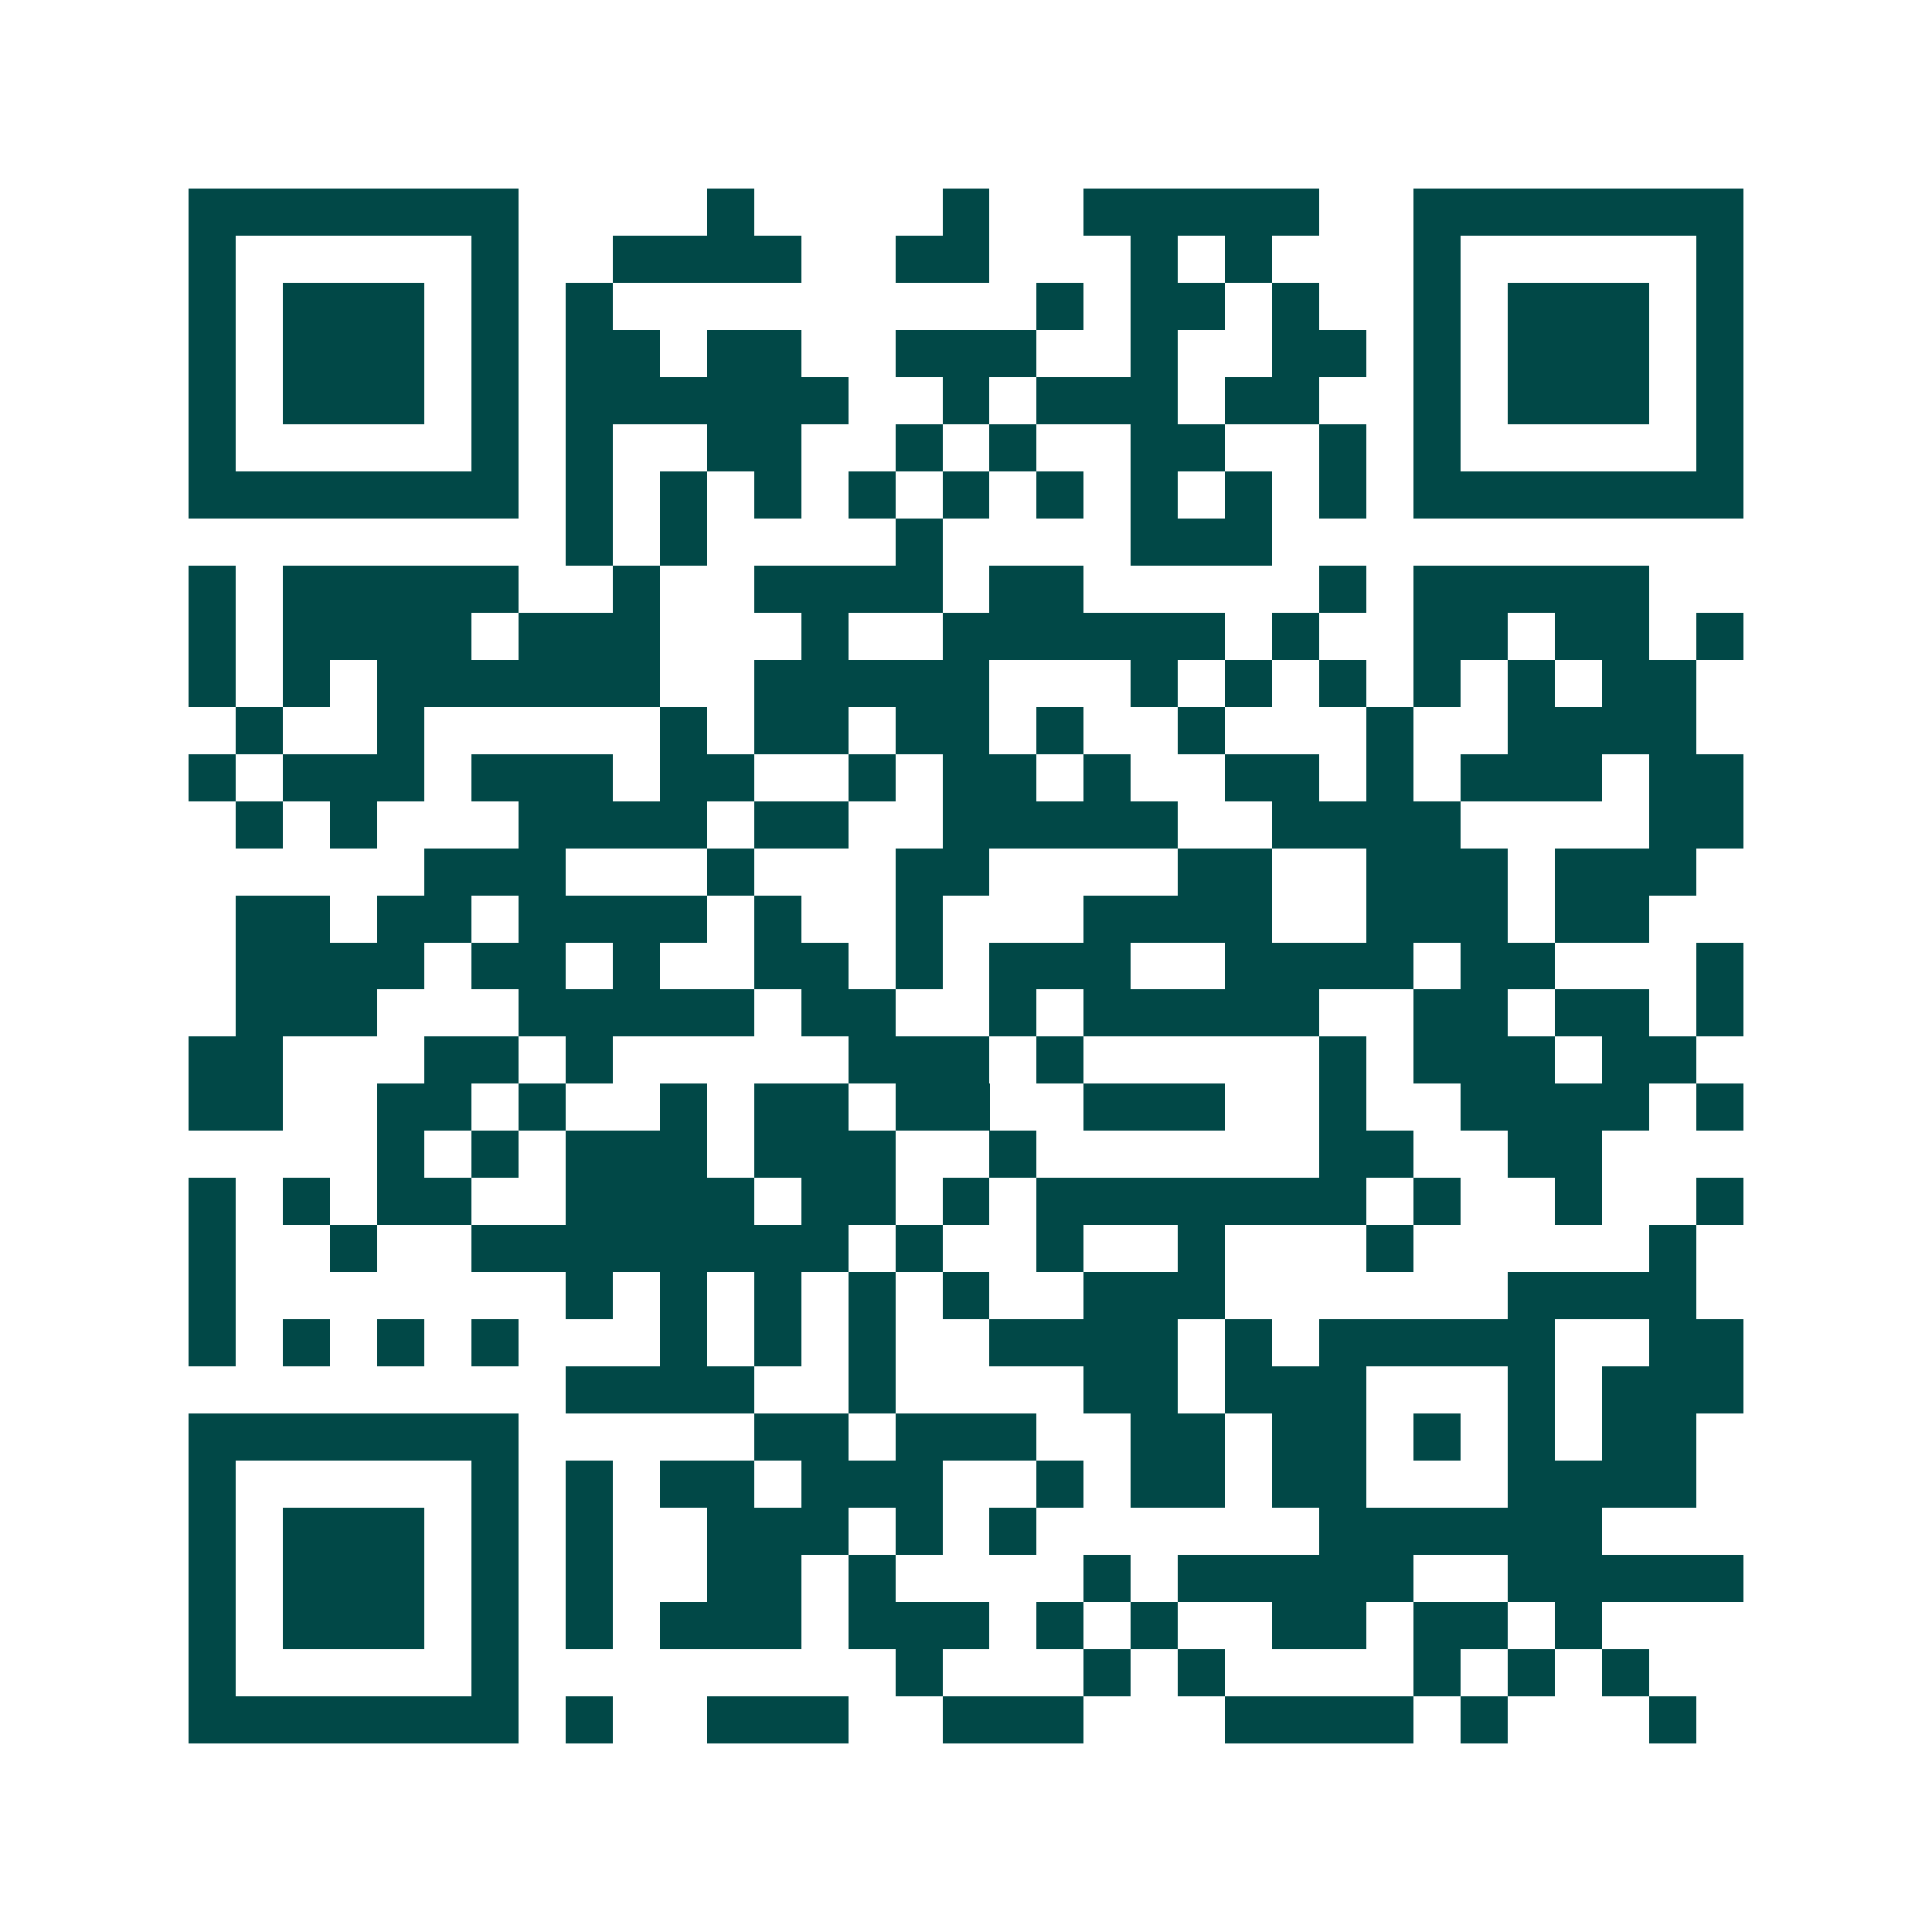 <svg xmlns="http://www.w3.org/2000/svg" width="200" height="200" viewBox="0 0 41 41" shape-rendering="crispEdges"><path fill="#ffffff" d="M0 0h41v41H0z"/><path stroke="#014847" d="M4 4.5h7m4 0h1m4 0h1m2 0h5m2 0h7M4 5.5h1m5 0h1m2 0h4m2 0h2m3 0h1m1 0h1m3 0h1m5 0h1M4 6.5h1m1 0h3m1 0h1m1 0h1m9 0h1m1 0h2m1 0h1m2 0h1m1 0h3m1 0h1M4 7.5h1m1 0h3m1 0h1m1 0h2m1 0h2m2 0h3m2 0h1m2 0h2m1 0h1m1 0h3m1 0h1M4 8.5h1m1 0h3m1 0h1m1 0h6m2 0h1m1 0h3m1 0h2m2 0h1m1 0h3m1 0h1M4 9.5h1m5 0h1m1 0h1m2 0h2m2 0h1m1 0h1m2 0h2m2 0h1m1 0h1m5 0h1M4 10.5h7m1 0h1m1 0h1m1 0h1m1 0h1m1 0h1m1 0h1m1 0h1m1 0h1m1 0h1m1 0h7M12 11.5h1m1 0h1m4 0h1m4 0h3M4 12.5h1m1 0h5m2 0h1m2 0h4m1 0h2m5 0h1m1 0h5M4 13.5h1m1 0h4m1 0h3m3 0h1m2 0h6m1 0h1m2 0h2m1 0h2m1 0h1M4 14.5h1m1 0h1m1 0h6m2 0h5m3 0h1m1 0h1m1 0h1m1 0h1m1 0h1m1 0h2M5 15.5h1m2 0h1m5 0h1m1 0h2m1 0h2m1 0h1m2 0h1m3 0h1m2 0h4M4 16.5h1m1 0h3m1 0h3m1 0h2m2 0h1m1 0h2m1 0h1m2 0h2m1 0h1m1 0h3m1 0h2M5 17.5h1m1 0h1m3 0h4m1 0h2m2 0h5m2 0h4m4 0h2M9 18.5h3m3 0h1m3 0h2m4 0h2m2 0h3m1 0h3M5 19.5h2m1 0h2m1 0h4m1 0h1m2 0h1m3 0h4m2 0h3m1 0h2M5 20.5h4m1 0h2m1 0h1m2 0h2m1 0h1m1 0h3m2 0h4m1 0h2m3 0h1M5 21.5h3m3 0h5m1 0h2m2 0h1m1 0h5m2 0h2m1 0h2m1 0h1M4 22.5h2m3 0h2m1 0h1m5 0h3m1 0h1m5 0h1m1 0h3m1 0h2M4 23.5h2m2 0h2m1 0h1m2 0h1m1 0h2m1 0h2m2 0h3m2 0h1m2 0h4m1 0h1M8 24.5h1m1 0h1m1 0h3m1 0h3m2 0h1m6 0h2m2 0h2M4 25.5h1m1 0h1m1 0h2m2 0h4m1 0h2m1 0h1m1 0h7m1 0h1m2 0h1m2 0h1M4 26.5h1m2 0h1m2 0h8m1 0h1m2 0h1m2 0h1m3 0h1m5 0h1M4 27.5h1m7 0h1m1 0h1m1 0h1m1 0h1m1 0h1m2 0h3m6 0h4M4 28.5h1m1 0h1m1 0h1m1 0h1m3 0h1m1 0h1m1 0h1m2 0h4m1 0h1m1 0h5m2 0h2M12 29.5h4m2 0h1m4 0h2m1 0h3m3 0h1m1 0h3M4 30.5h7m5 0h2m1 0h3m2 0h2m1 0h2m1 0h1m1 0h1m1 0h2M4 31.5h1m5 0h1m1 0h1m1 0h2m1 0h3m2 0h1m1 0h2m1 0h2m3 0h4M4 32.5h1m1 0h3m1 0h1m1 0h1m2 0h3m1 0h1m1 0h1m6 0h6M4 33.5h1m1 0h3m1 0h1m1 0h1m2 0h2m1 0h1m4 0h1m1 0h5m2 0h5M4 34.5h1m1 0h3m1 0h1m1 0h1m1 0h3m1 0h3m1 0h1m1 0h1m2 0h2m1 0h2m1 0h1M4 35.5h1m5 0h1m8 0h1m3 0h1m1 0h1m4 0h1m1 0h1m1 0h1M4 36.5h7m1 0h1m2 0h3m2 0h3m3 0h4m1 0h1m3 0h1"/></svg>
